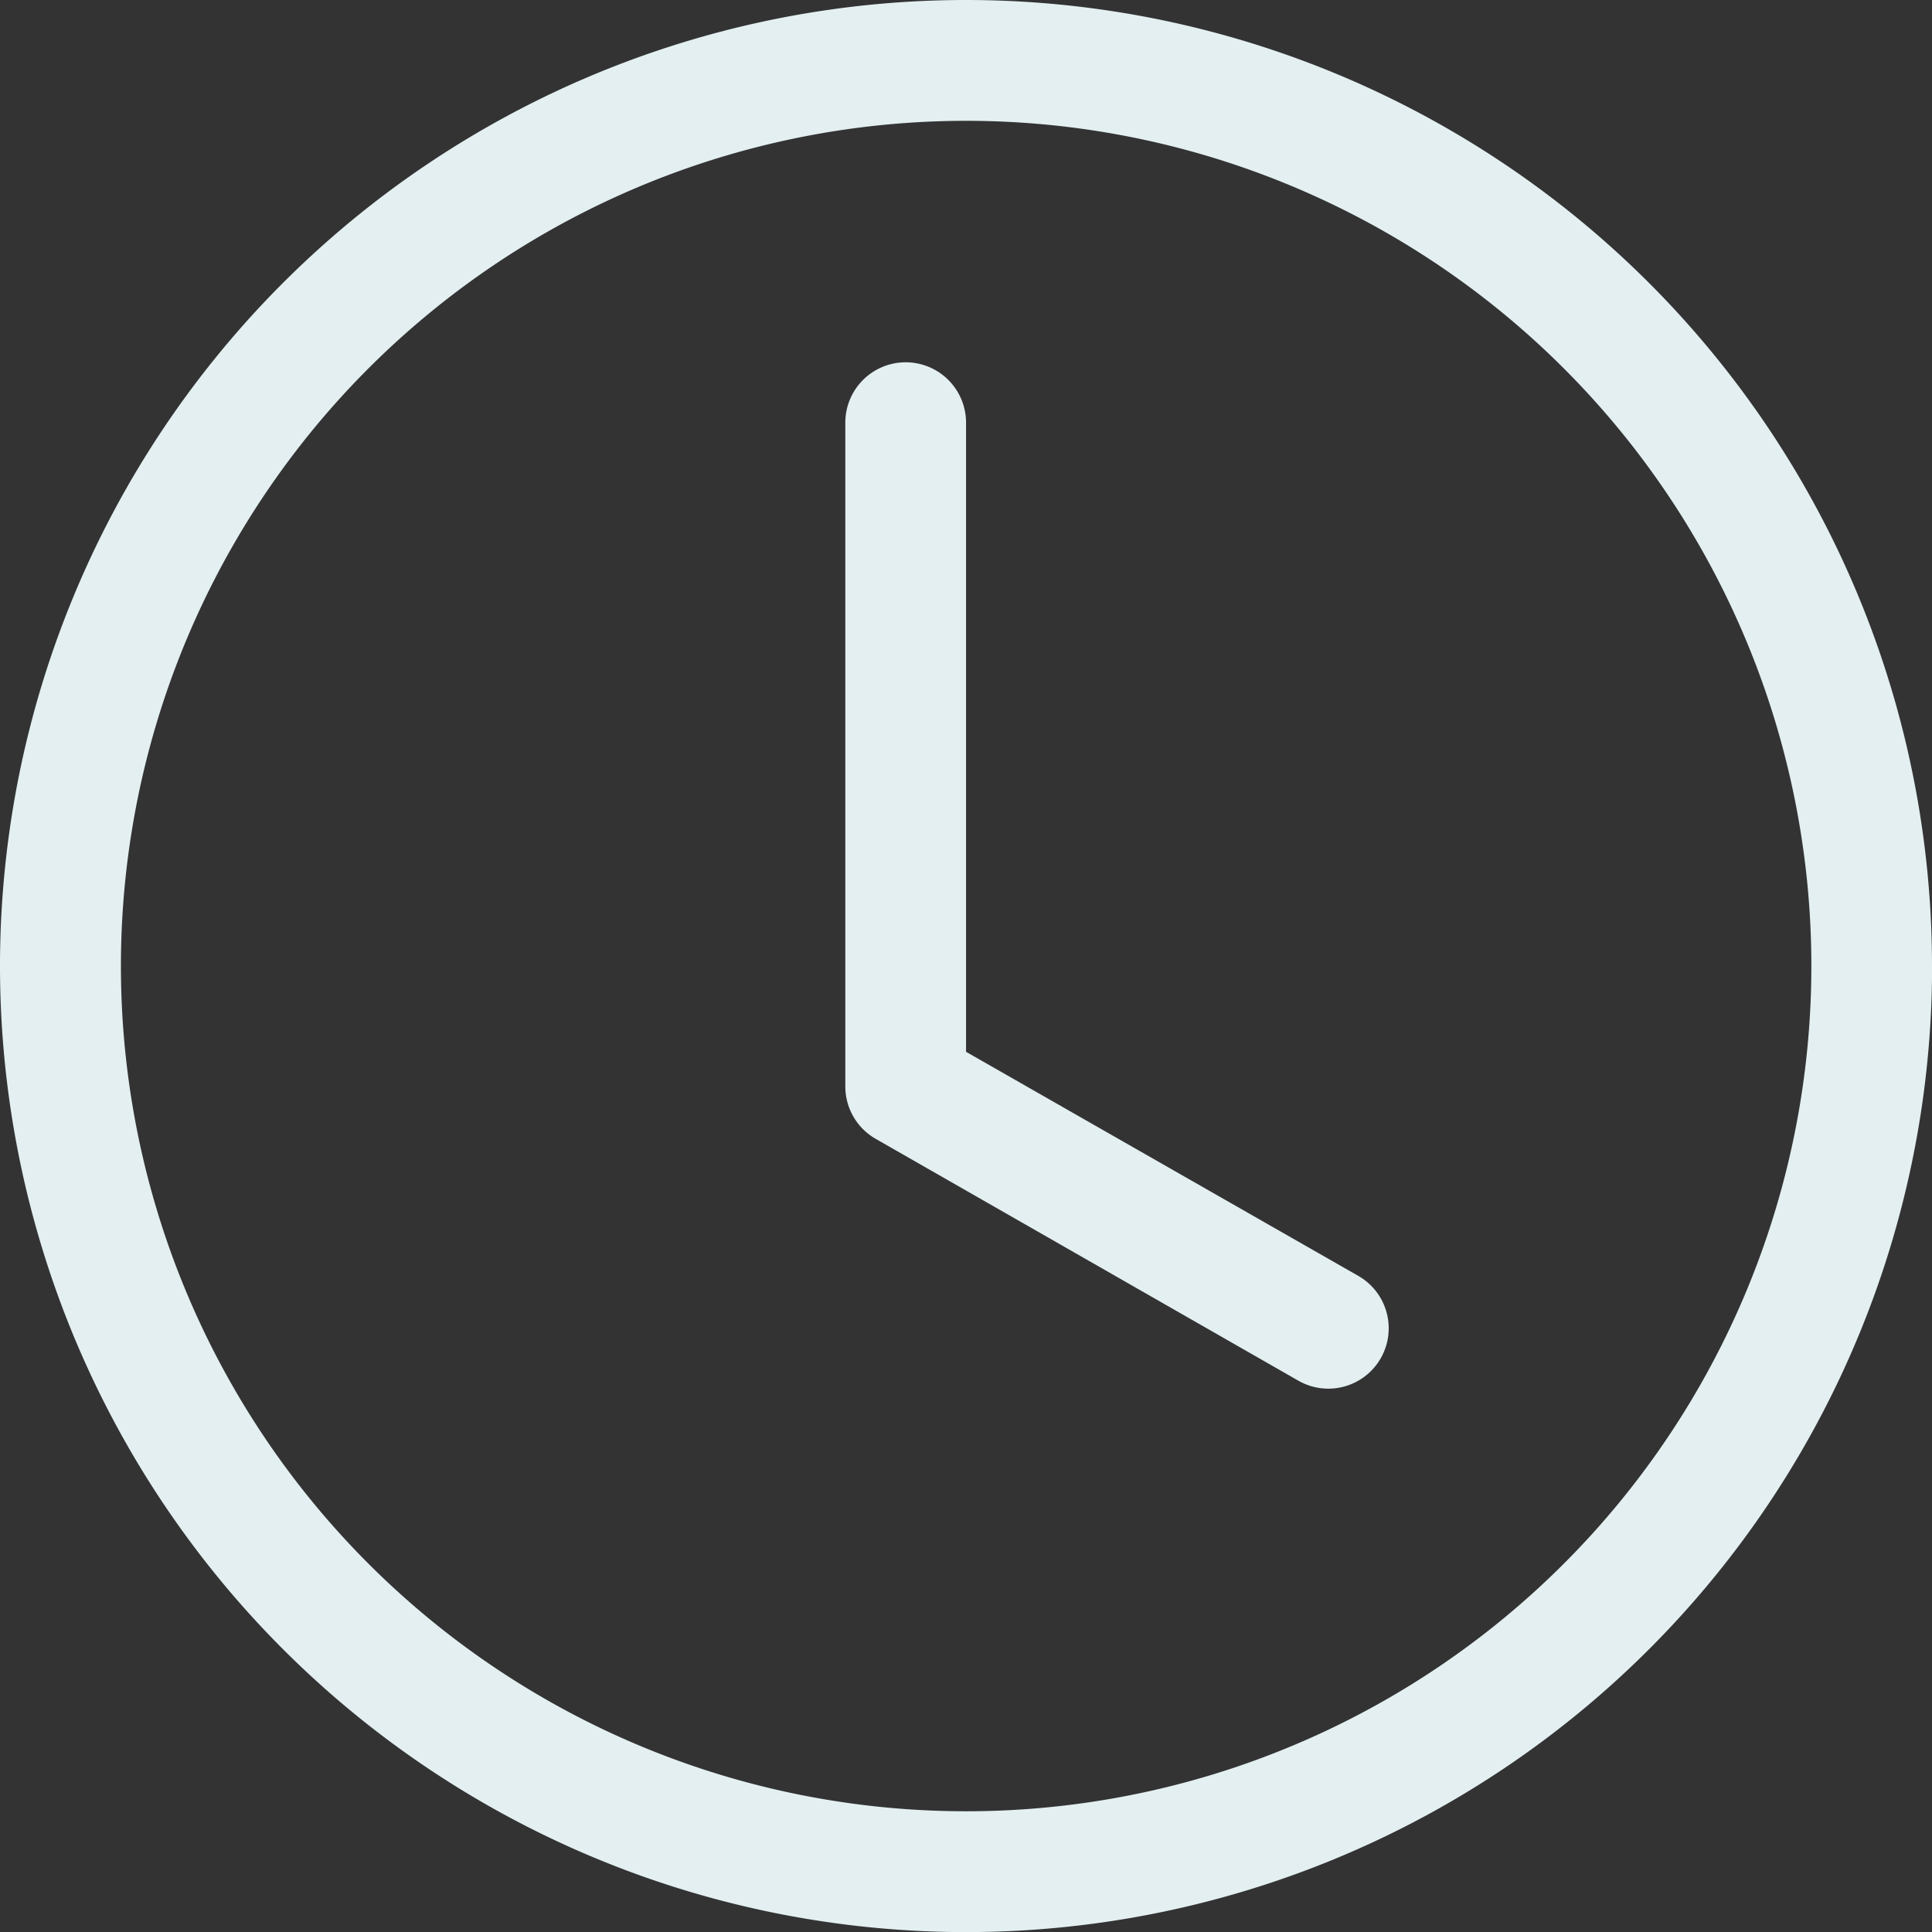 <svg id="clock" xmlns="http://www.w3.org/2000/svg" width="20.771" height="20.771" viewBox="0 0 20.771 20.771">
  <rect x="0" y="0" width="20.771" height="20.771" fill="#333333" stroke="none"/>
  <path id="Path_4" data-name="Path 4" d="M10.386,19.473A9.087,9.087,0,1,0,1.3,10.386,9.087,9.087,0,0,0,10.386,19.473Zm10.386-9.087A10.386,10.386,0,1,1,10.386,0,10.386,10.386,0,0,1,20.771,10.386Z" fill="#e3eff1" fill-rule="evenodd"/>
  <path id="Path_5" data-name="Path 5" d="M16.4,6.75a.649.649,0,0,1,.649.649v6.764l4.217,2.409a.649.649,0,0,1-.644,1.127l-4.544-2.6a.649.649,0,0,1-.327-.564V7.4A.649.649,0,0,1,16.4,6.75Z" transform="translate(-6.663 -2.855)" fill="#e3eff1" fill-rule="evenodd"/>
</svg>
